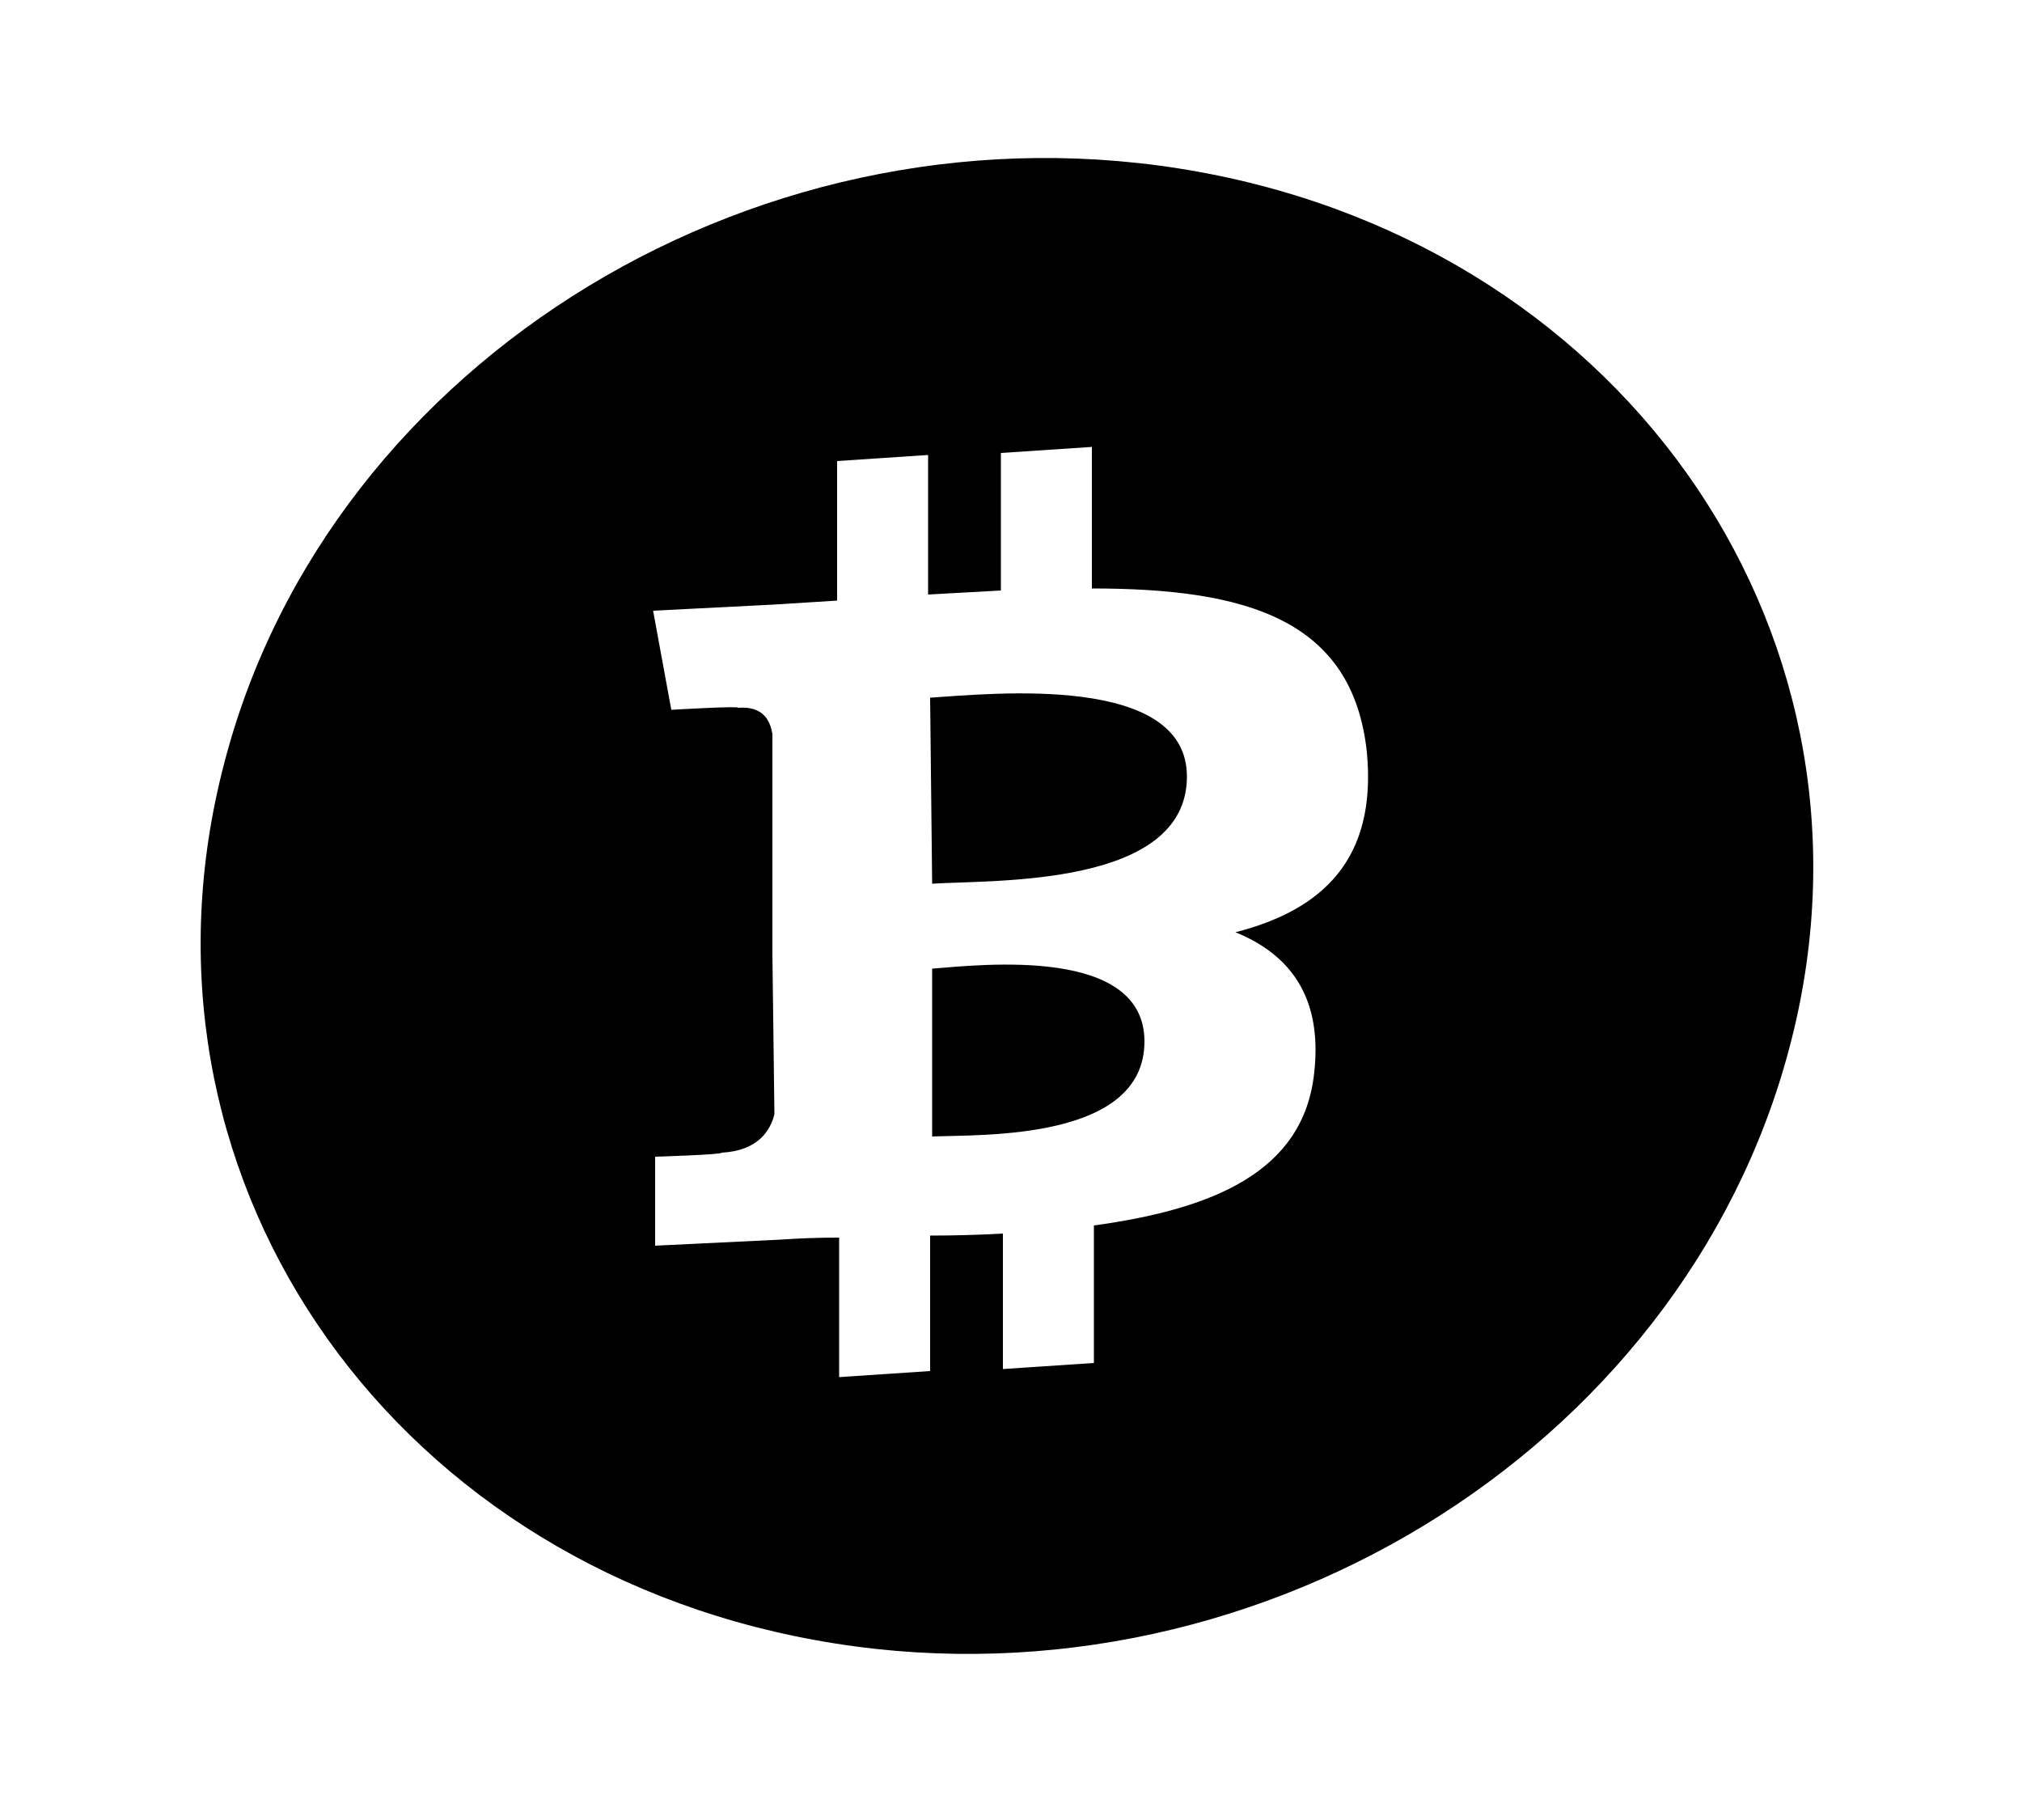 <svg xmlns="http://www.w3.org/2000/svg" viewBox="0 0 100 90" width="100" height="90"><title>bitcoin-brands-2</title><defs><clipPath clipPathUnits="userSpaceOnUse" id="cp1"><path d="m0 74.97l79.91 14.58 19.67-74.97-79.91-14.58z"></path></clipPath></defs><style>		.s0 { fill: #000000 } 	</style><g id="Clip-Path" clip-path="url(#cp1)"><g><path class="s0" d="m88.5 51.8c5.3-20-7.8-39.4-29.2-43.3-21.4-3.9-43 9.2-48.2 29.2-5.3 20.1 7.8 39.5 29.2 43.4 21.3 3.9 42.9-9.2 48.2-29.3zm-23.5 1.2c-0.5 5-5.1 6.8-10.9 7.6v6.8l-4.5 0.3v-6.7q-1.8 0.1-3.6 0.1v6.7l-4.5 0.3v-6.9q-1.5 0-2.9 0.1l-6.2 0.3v-4.4c0 0 3.3-0.1 3.3-0.2 1.8-0.1 2.4-1.1 2.6-1.9l-0.1-7.9q0.2 0 0.5 0-0.2 0-0.5 0v-10.9c-0.1-0.6-0.4-1.4-1.7-1.3 0.1-0.1-3.3 0.1-3.3 0.1l-0.9-4.9 5.9-0.3q1.6-0.1 3.2-0.2v-6.9l4.5-0.3v6.9q1.8-0.1 3.6-0.2v-6.8l4.5-0.3v7c7.6 0 12.9 1.5 13.6 8.1 0.5 5.3-2.2 7.8-6.5 8.9 2.7 1.1 4.3 3.2 3.9 6.9zm-6.3-14.6c0-5.1-9.6-4.1-12.7-3.9l0.1 9.2c3-0.2 12.6 0.2 12.6-5.3zm-2.1 13.1c0-4.7-8-3.8-10.5-3.6v8.3c2.5-0.1 10.5 0.2 10.5-4.7z"></path></g></g></svg>
